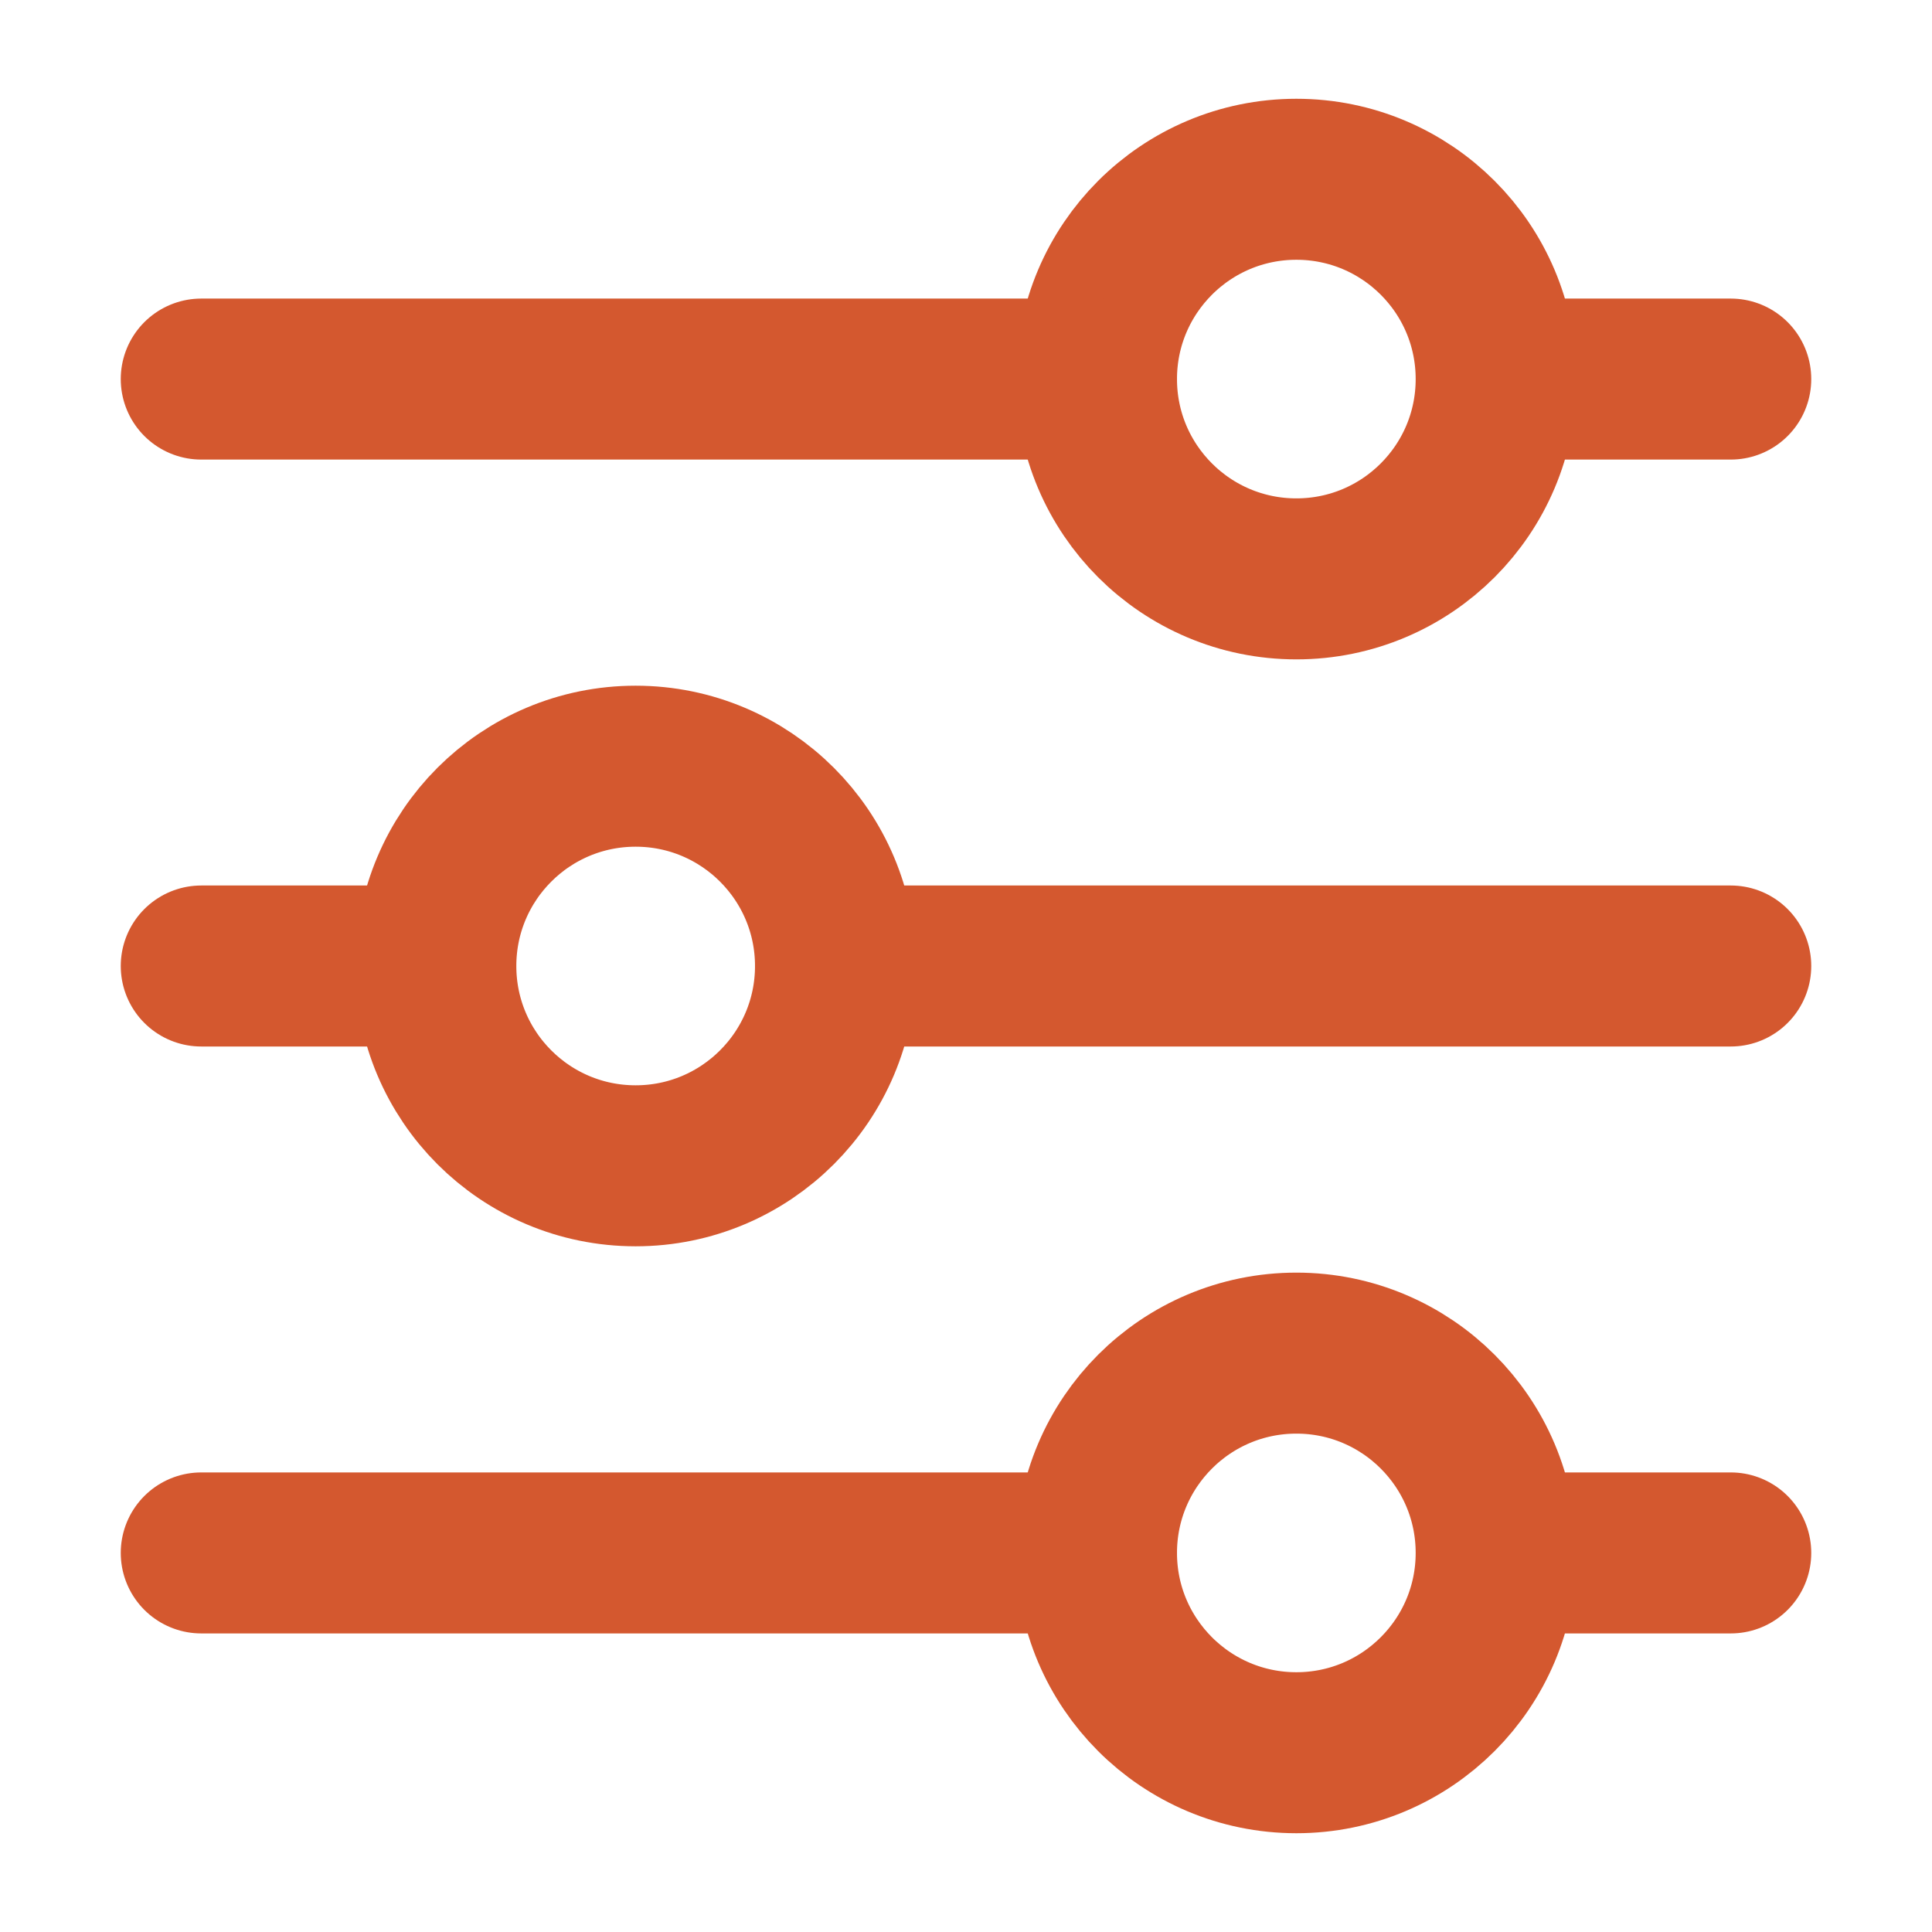 <?xml version="1.0" encoding="UTF-8"?>
<svg width="24px" height="24px" viewBox="0 0 24 24" version="1.1" xmlns="http://www.w3.org/2000/svg" xmlns:xlink="http://www.w3.org/1999/xlink">
    <title>icon_24x24_filter</title>
    <g id="Symbols" stroke="none" stroke-width="1" fill="none" fill-rule="evenodd">
        <g id="Group-21">
            <path d="M0,24 L24,24 L24,0 L0,0 L0,24 Z M0.461,23.539 L23.539,23.539 L23.539,0.461 L0.461,0.461 L0.461,23.539 Z" id="Fill-1"></path>
            <g id="Group-20" transform="translate(2.5, 2.227)" stroke="#D4582F" stroke-linecap="round" stroke-linejoin="round" stroke-width="2">
                <path d="M16.086,2.482 C16.086,1.111 14.975,0 13.604,0 C12.233,0 11.121,1.111 11.121,2.482 C11.121,3.853 12.233,4.964 13.604,4.964 C14.975,4.964 16.086,3.853 16.086,2.482 Z" id="Stroke-2"></path>
                <line x1="0" y1="2.482" x2="11.121" y2="2.482" id="Stroke-4"></line>
                <line x1="16.236" y1="2.482" x2="19" y2="2.482" id="Stroke-6"></line>
                <path d="M16.086,17.064 C16.086,15.693 14.975,14.582 13.604,14.582 C12.233,14.582 11.121,15.693 11.121,17.064 C11.121,18.434 12.233,19.546 13.604,19.546 C14.975,19.546 16.086,18.434 16.086,17.064 Z" id="Stroke-8"></path>
                <line x1="0" y1="17.064" x2="11.121" y2="17.064" id="Stroke-10"></line>
                <line x1="16.236" y1="17.064" x2="19" y2="17.064" id="Stroke-12"></line>
                <path d="M2.914,9.773 C2.914,11.144 4.025,12.255 5.396,12.255 C6.767,12.255 7.879,11.144 7.879,9.773 C7.879,8.402 6.767,7.291 5.396,7.291 C4.025,7.291 2.914,8.402 2.914,9.773 Z" id="Stroke-14"></path>
                <line x1="19" y1="9.773" x2="7.879" y2="9.773" id="Stroke-16"></line>
                <line x1="2.764" y1="9.773" x2="0" y2="9.773" id="Stroke-18"></line>
            </g>
        </g>
    </g>
</svg>